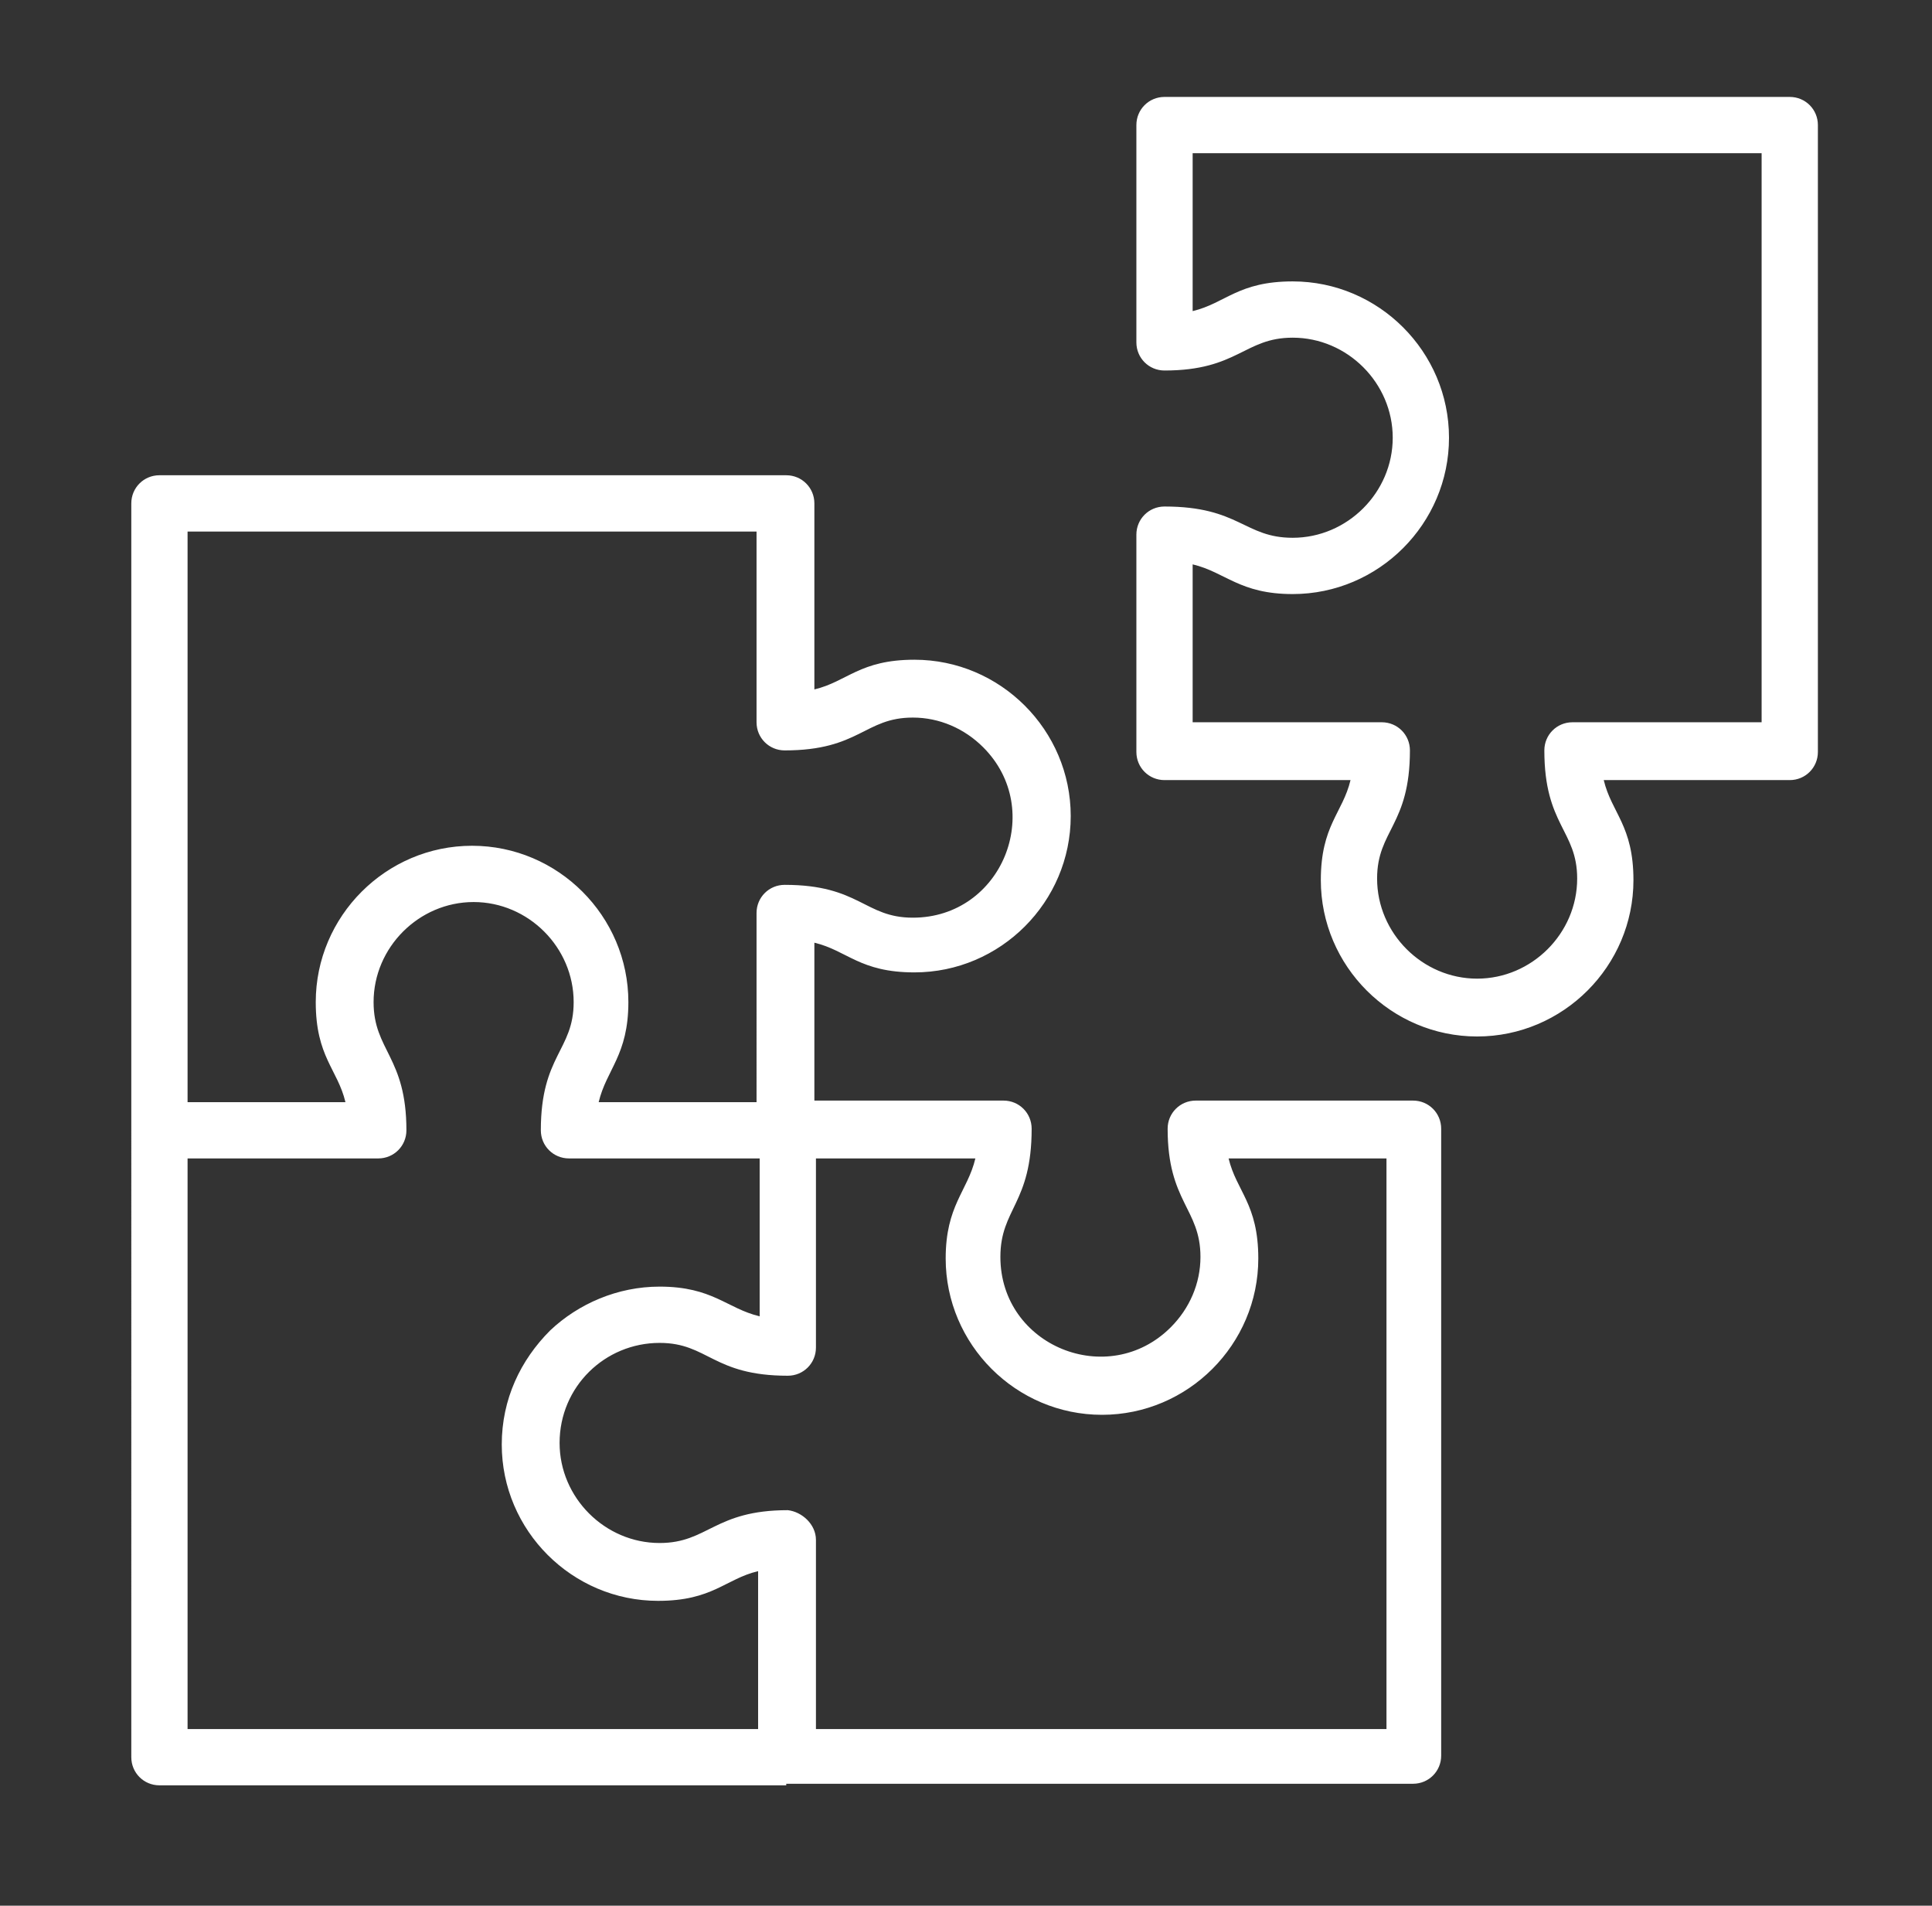 <?xml version="1.0" encoding="UTF-8"?> <svg xmlns="http://www.w3.org/2000/svg" xmlns:xlink="http://www.w3.org/1999/xlink" version="1.1" id="Calque_4" x="0px" y="0px" viewBox="0 0 123.6 121.9" style="enable-background:new 0 0 123.6 121.9;" xml:space="preserve"><rect x="0" y="0" width="123.6" height="121.9" fill="#333333" stroke="none"/> <style type="text/css"> .st0{fill-rule:evenodd;clip-rule:evenodd;fill:#FFFFFF;} </style> <path class="st0" d="M50.3,114.2H10.2c-1,0-1.8-0.8-1.8-1.8V32.2c0-1,0.8-1.8,1.8-1.8h40.1c1,0,1.8,0.8,1.8,1.8v11.9 c2.1-0.5,2.9-1.9,6.4-1.9c5.5,0,10,4.5,10,10s-4.5,10-10,10c-3.5,0-4.3-1.4-6.4-1.9v10.1l12.1,0c1,0,1.8,0.8,1.8,1.8 c0,4.8-2,5.1-2,8.2c0,5.7,6.9,8.5,10.9,4.5c1.2-1.2,1.9-2.8,1.9-4.5c0-3.1-2.1-3.5-2.1-8.2c0-1,0.8-1.8,1.8-1.8h13.9 c1,0,1.8,0.8,1.8,1.8v40.1c0,1-0.8,1.8-1.8,1.8H50.3z M52.2,98.5v12.1h36.5V74.1H78.6c0.5,2.1,1.9,2.9,1.9,6.4c0,5.5-4.5,10-10,10 c-5.5,0-10-4.5-10-10c0-3.4,1.4-4.3,1.9-6.4H52.2v12.1c0,1-0.8,1.8-1.8,1.8c-4.8,0-5.1-2.1-8.2-2.1c-3.5,0-6.4,2.8-6.4,6.4 c0,3.5,2.9,6.4,6.4,6.4c3.1,0,3.5-2.1,8.2-2.1C51.3,96.7,52.2,97.5,52.2,98.5L52.2,98.5z M35.2,85.1c1.8-1.7,4.3-2.8,7-2.8 c3.4,0,4.3,1.4,6.4,1.9V74.1H36.4c-1,0-1.8-0.8-1.8-1.8c0-4.8,2.1-5.1,2.1-8.2c0-3.5-2.9-6.4-6.4-6.4c-3.5,0-6.4,2.9-6.4,6.4 c0,3.1,2.1,3.5,2.1,8.2c0,1-0.8,1.8-1.8,1.8H12v36.5h36.5v-10.1c-2.1,0.5-2.9,1.9-6.4,1.9c-5.5,0-10-4.5-10-10 C32.1,89.5,33.3,87,35.2,85.1L35.2,85.1z M72.7,21.9c0,1,0.8,1.8,1.8,1.8c4.7,0,5.1-2.1,8.2-2.1c3.5,0,6.4,2.9,6.4,6.4 s-2.9,6.4-6.4,6.4c-3.1,0-3.4-2-8.2-2c-1,0-1.8,0.8-1.8,1.8l0,13.9c0,1,0.8,1.8,1.8,1.8h11.9c-0.5,2.1-1.9,2.9-1.9,6.4 c0,5.5,4.5,10,10,10c5.5,0,10-4.5,10-10c0-3.5-1.4-4.3-1.9-6.4h11.9c1,0,1.8-0.8,1.8-1.8V8c0-1-0.8-1.8-1.8-1.8H74.5 c-1,0-1.8,0.8-1.8,1.8L72.7,21.9z M76.3,9.8v10.1c2.1-0.5,2.9-1.9,6.4-1.9c5.5,0,10,4.5,10,10c0,5.5-4.5,10-10,10 c-3.4,0-4.3-1.4-6.4-1.9v10.1h12.1c1,0,1.8,0.8,1.8,1.8c0,4.8-2.1,5.1-2.1,8.2c0,3.5,2.9,6.4,6.4,6.4s6.4-2.9,6.4-6.4 c0-3.1-2.1-3.4-2.1-8.2c0-1,0.8-1.8,1.8-1.8h12.1V9.8L76.3,9.8z M12,70.5h10.1c-0.5-2.1-1.9-2.9-1.9-6.4c0-5.5,4.5-10,10-10 c5.5,0,10,4.5,10,10c0,3.4-1.4,4.3-1.9,6.4h10.1V58.4c0-1,0.8-1.8,1.8-1.8c4.8,0,5.1,2.1,8.2,2.1c5.7,0,8.5-6.9,4.5-10.9 c-1.2-1.2-2.8-1.9-4.5-1.9c-3.1,0-3.4,2.1-8.2,2.1c-1,0-1.8-0.8-1.8-1.8V34H12L12,70.5z"></path> </svg> 